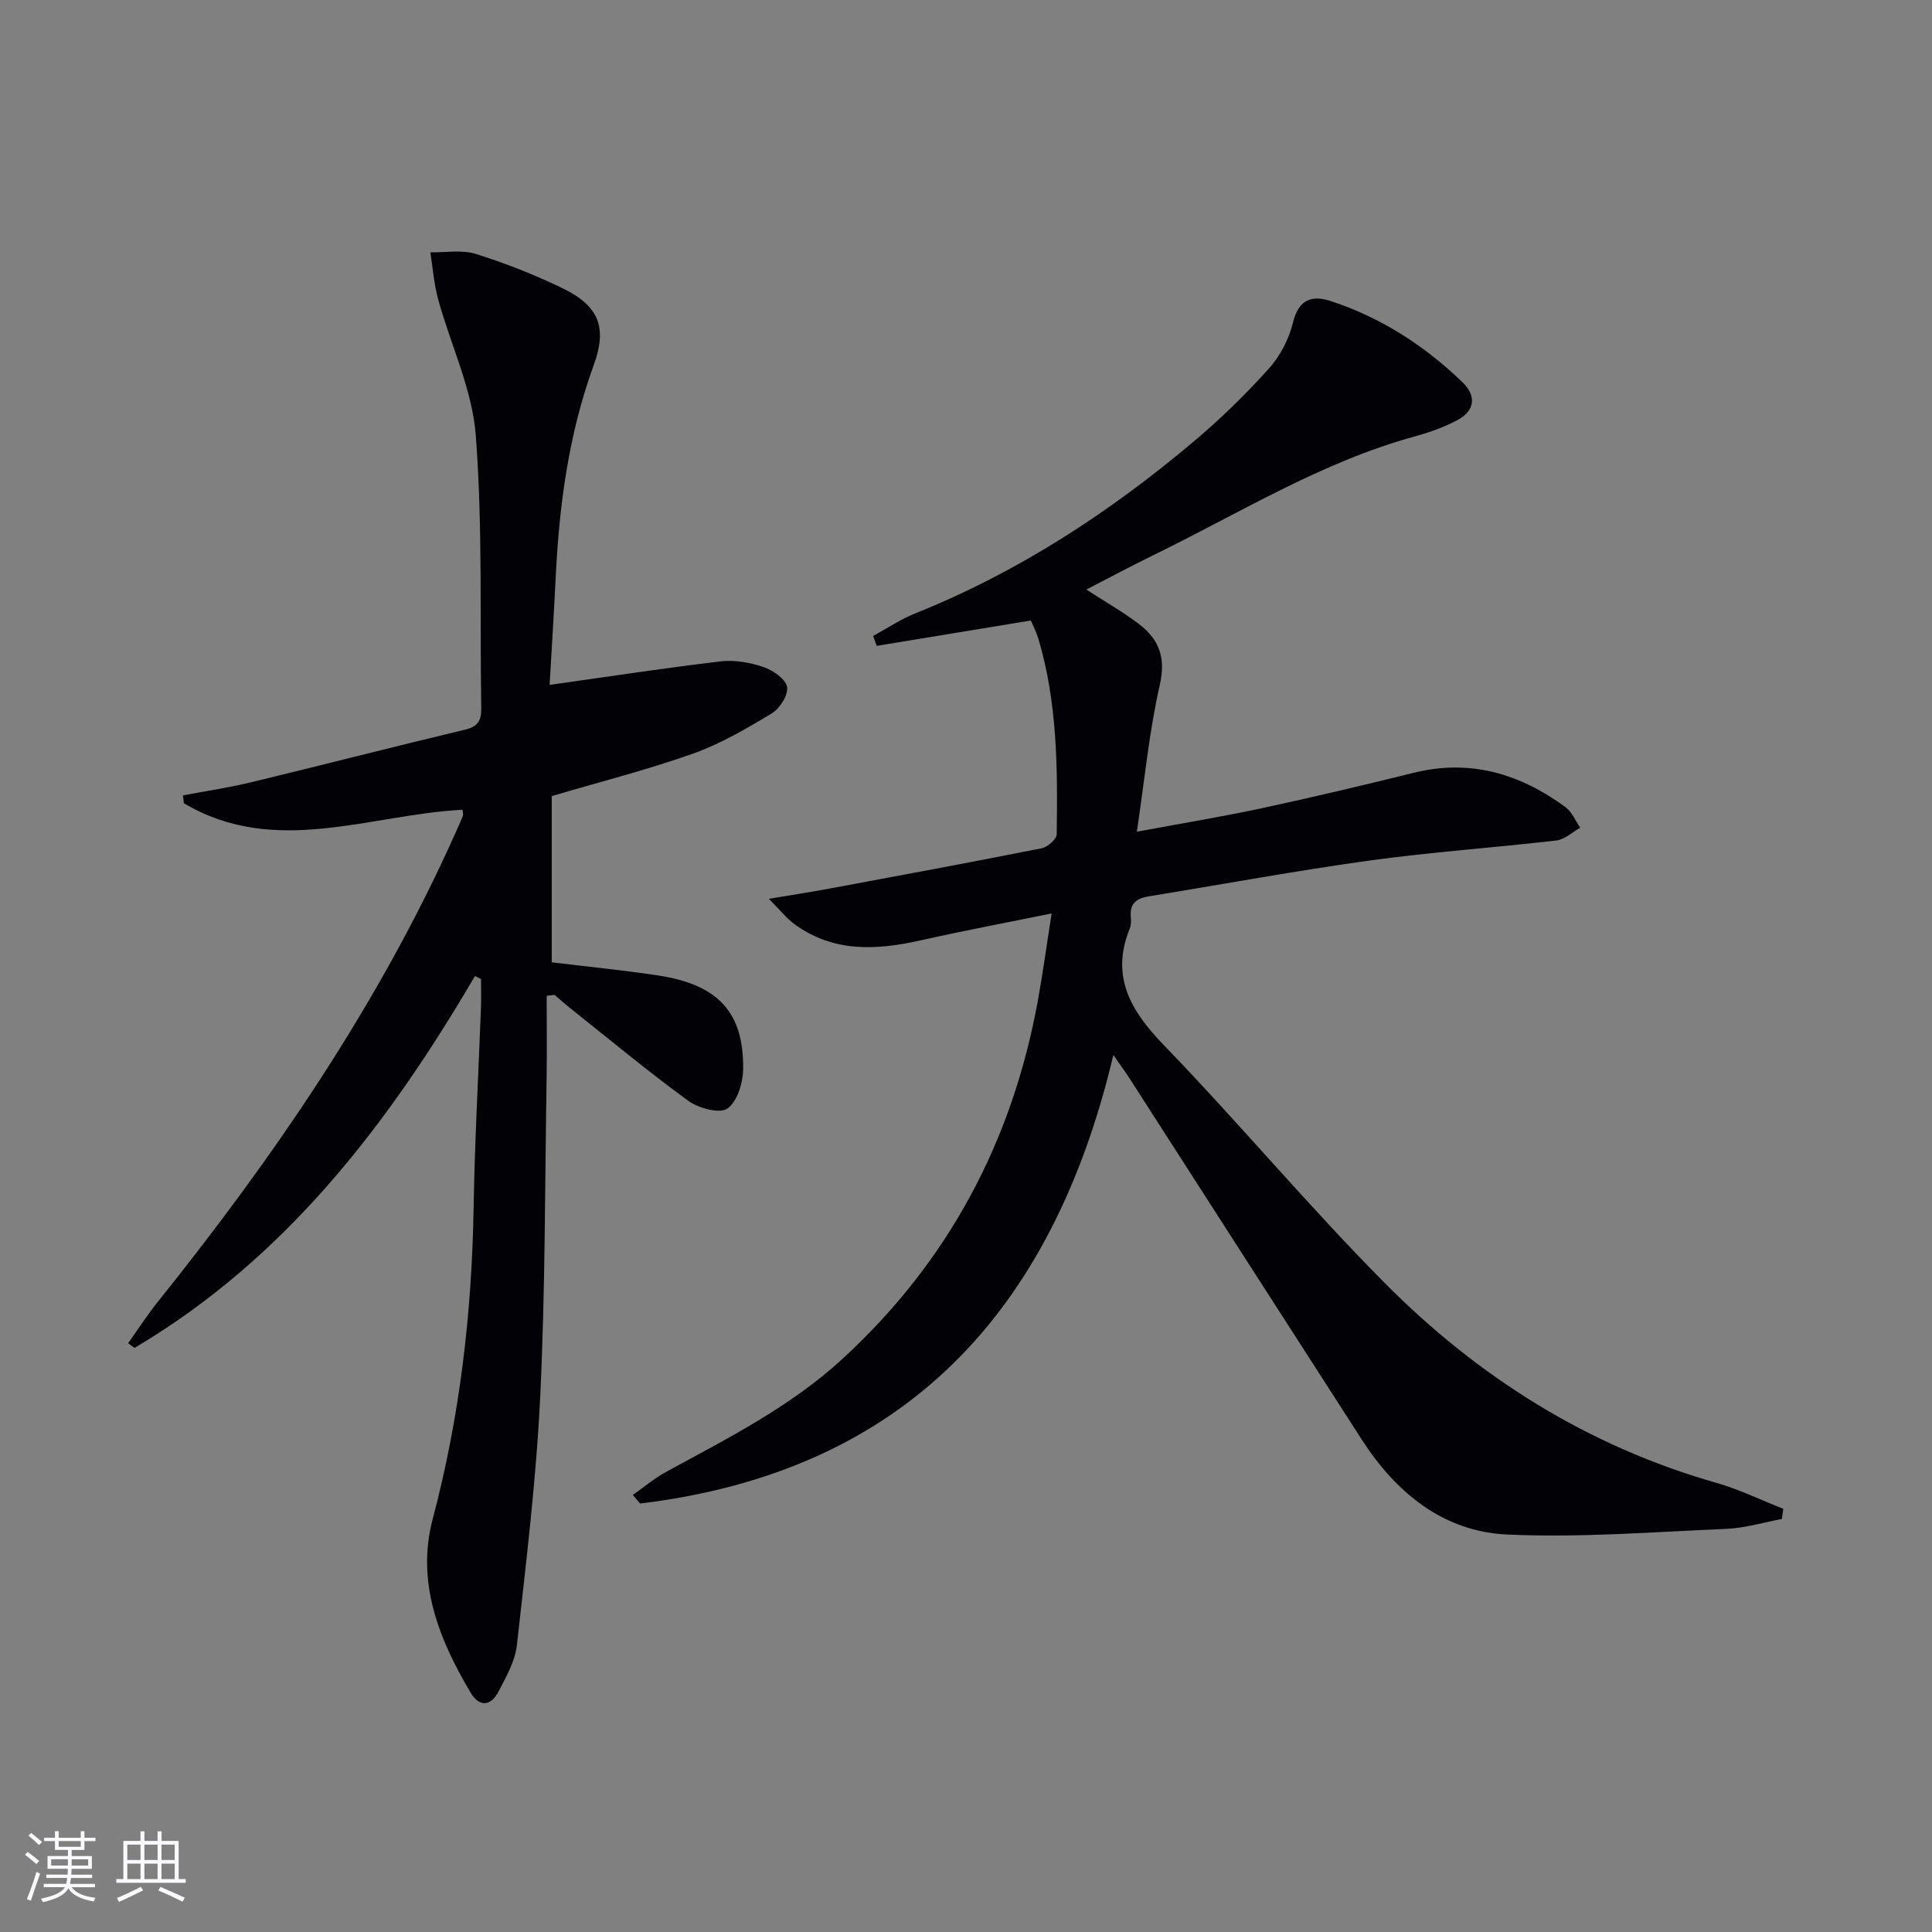 <svg enable-background="new 0 0 400 400" viewBox="0 0 400 400" xmlns="http://www.w3.org/2000/svg"><rect x="0" y="0" width="400" height="400" fill="#808080" stroke="none"/><path d="m224.91 122.06c3.97 2.57 7.6 4.63 10.89 7.13 4.13 3.14 5.62 6.91 4.33 12.58-2.2 9.63-3.13 19.56-4.76 30.43 9.43-1.76 17.68-3.11 25.84-4.86 10.55-2.27 21.05-4.76 31.52-7.35 11.71-2.9 21.99.23 31.39 7.12 1.34.98 2.05 2.82 3.05 4.26-1.64.91-3.21 2.44-4.93 2.64-12.87 1.5-25.82 2.38-38.65 4.15-15.27 2.11-30.44 4.93-45.66 7.4-2.42.39-4.03 1.33-3.82 4.12.06.82.12 1.75-.18 2.48-4.03 9.91.04 16.98 6.96 24.15 15.61 16.15 30.04 33.45 45.86 49.38 19.26 19.4 41.93 33.7 68.51 41.29 4.78 1.36 9.31 3.58 13.95 5.4-.1.7-.2 1.41-.29 2.11-3.82.71-7.63 1.88-11.48 2.04-15.11.65-30.28 1.86-45.35 1.18-13.31-.6-23.07-8.67-30.19-19.72-16.04-24.88-32.01-49.8-48.02-74.69-.88-1.38-1.86-2.69-3.37-4.87-12.61 53.18-43.19 86.22-97.98 92.86-.5-.59-1.01-1.18-1.51-1.77 2.3-1.61 4.47-3.46 6.92-4.8 12.7-6.92 25.62-13.41 36.43-23.33 21.99-20.19 35.23-45.09 40.53-74.34 1.03-5.68 1.8-11.4 2.83-17.93-9.52 1.94-18.38 3.6-27.16 5.58-9.23 2.07-18.16 2.52-26.24-3.48-1.47-1.09-2.64-2.61-5.14-5.13 5.23-.88 8.88-1.43 12.51-2.11 14.67-2.73 29.35-5.45 43.99-8.36 1.22-.24 3.07-1.88 3.09-2.9.2-13.64.15-27.28-3.81-40.53-.42-1.39-1.11-2.69-1.54-3.72-10.92 1.8-21.42 3.52-31.92 5.25-.24-.69-.48-1.37-.73-2.06 2.91-1.58 5.7-3.46 8.75-4.68 21.37-8.57 40.37-20.99 57.86-35.78 5.45-4.61 10.6-9.63 15.36-14.94 2.34-2.61 4.14-6.14 4.97-9.55 1.15-4.76 3.97-5.63 7.73-4.4 10.44 3.41 19.5 9.25 27.37 16.86 2.86 2.77 2.58 5.83-1.01 7.77-2.74 1.47-5.76 2.55-8.77 3.38-19.44 5.31-36.44 15.95-54.33 24.66-4.57 2.23-9.07 4.65-13.8 7.08z" fill="#010106"/><path d="m98.34 202.07c-18.03 30.78-39.28 58.54-70.49 77-.44-.33-.88-.65-1.32-.98 2.02-2.83 3.91-5.77 6.08-8.48 24.11-30.09 45.82-61.7 61.64-97.05.54-1.21 1.1-2.42 1.59-3.65.11-.27-.03-.65-.08-1.26-19.27 1-38.87 9.84-57.69-1.35-.07-.54-.13-1.08-.2-1.62 4.7-.89 9.44-1.59 14.08-2.71 14.82-3.58 29.58-7.38 44.41-10.92 2.75-.66 3.32-2.07 3.28-4.57-.31-18.81.3-37.68-1.14-56.4-.73-9.51-5.21-18.7-7.78-28.1-.87-3.16-1.1-6.49-1.63-9.74 3.15.06 6.52-.57 9.41.33 6.15 1.93 12.21 4.32 18.01 7.13 7.57 3.67 9.23 8.17 6.41 15.91-5.18 14.2-7.14 28.94-7.87 43.93-.37 7.61-.86 15.21-1.26 22.26 12.15-1.71 23.76-3.49 35.41-4.87 2.87-.34 6.04.22 8.81 1.15 1.98.67 4.61 2.44 4.94 4.12.32 1.61-1.49 4.49-3.16 5.49-5.23 3.16-10.61 6.32-16.34 8.35-9.49 3.36-19.29 5.85-29.22 8.78v34.42c7.33.89 14.71 1.61 22.03 2.72 12.41 1.88 17.75 7.62 17.6 19.4-.04 2.85-1.23 6.77-3.28 8.16-1.64 1.11-5.96-.07-8.08-1.61-8.46-6.17-16.52-12.88-24.72-19.4-1.01-.81-1.97-1.68-2.96-2.53-.55.06-1.09.13-1.64.19 0 5.67.08 11.34-.01 17.01-.36 21.98-.27 43.97-1.32 65.92-.83 17.22-2.93 34.4-4.84 51.55-.37 3.31-2.24 6.55-3.83 9.62-1.53 2.96-3.94 3.21-5.7.24-6.63-11.11-11.35-22.99-7.89-36.03 5.63-21.2 8.11-42.69 8.47-64.55.23-13.79 1.01-27.58 1.52-41.36.07-1.95.01-3.91.01-5.87-.42-.22-.84-.42-1.25-.63z" fill="#010106"/><g fill="#fafafc"><path d="m5.17 384 .55-.58c.85.61 1.65 1.24 2.4 1.87l-.59.64c-.83-.73-1.62-1.38-2.36-1.93m1.22 9.53-.82-.34c.71-1.76 1.37-3.64 1.98-5.63.24.13.5.25.76.36-.6 1.67-1.24 3.54-1.92 5.61m-.5-13.5.57-.54c.56.44 1.31 1.06 2.26 1.87l-.64.64c-.68-.66-1.41-1.32-2.19-1.97m3.25.46h2.24v-1.36h.77v1.36h4.57v-1.36h.76v1.36h2.28v.69h-2.28v1.84h-2.64v1.26h4.18v2.64h-4.21c0 .45-.02.86-.05 1.21h4.32v.69h-4.38c-.04.34-.1.75-.19 1.22h5.15v.69h-4.82c.87 1.19 2.51 1.92 4.93 2.19-.17.32-.3.57-.37.76-2.77-.49-4.52-1.41-5.26-2.76-.56 1.26-2.3 2.23-5.24 2.9-.12-.24-.26-.48-.43-.72 2.73-.55 4.38-1.34 4.96-2.38h-4.38v-.69h4.65c.1-.38.17-.79.21-1.22h-4.32v-.69h4.4c.03-.34.05-.75.05-1.21h-4.2v-2.64h4.23v-1.26h-2.69v-1.84h-2.24zm1.46 4.46v1.29h3.45c.01-.4.02-.57.01-.53v-.32-.45h-3.46zm1.55-2.59h4.57v-1.19h-4.57zm6.11 2.59h-3.42v.77c-.01.19-.01.37-.02.53h3.44z"/><path d="m32.63 379.16h.82v1.98h3.54v7.89h1.46v.78h-14.37v-.78h1.46v-7.89h3.54v-1.98h.82v1.98h2.73zm-3.49 11.48.5.73c-1.61.82-3.28 1.63-5 2.41-.13-.27-.28-.55-.44-.82 1.75-.72 3.4-1.49 4.94-2.32m-2.78-5.55h2.73v-3.18h-2.73zm0 3.95h2.73v-3.2h-2.73zm3.54-3.95h2.73v-3.18h-2.73zm0 3.95h2.73v-3.2h-2.73zm7.89 4.68c-1.84-.92-3.51-1.7-5.02-2.32l.45-.73c1.89.8 3.57 1.55 5.04 2.23zm-1.62-11.81h-2.73v3.18h2.73zm-2.73 7.13h2.73v-3.2h-2.73z"/></g></svg>